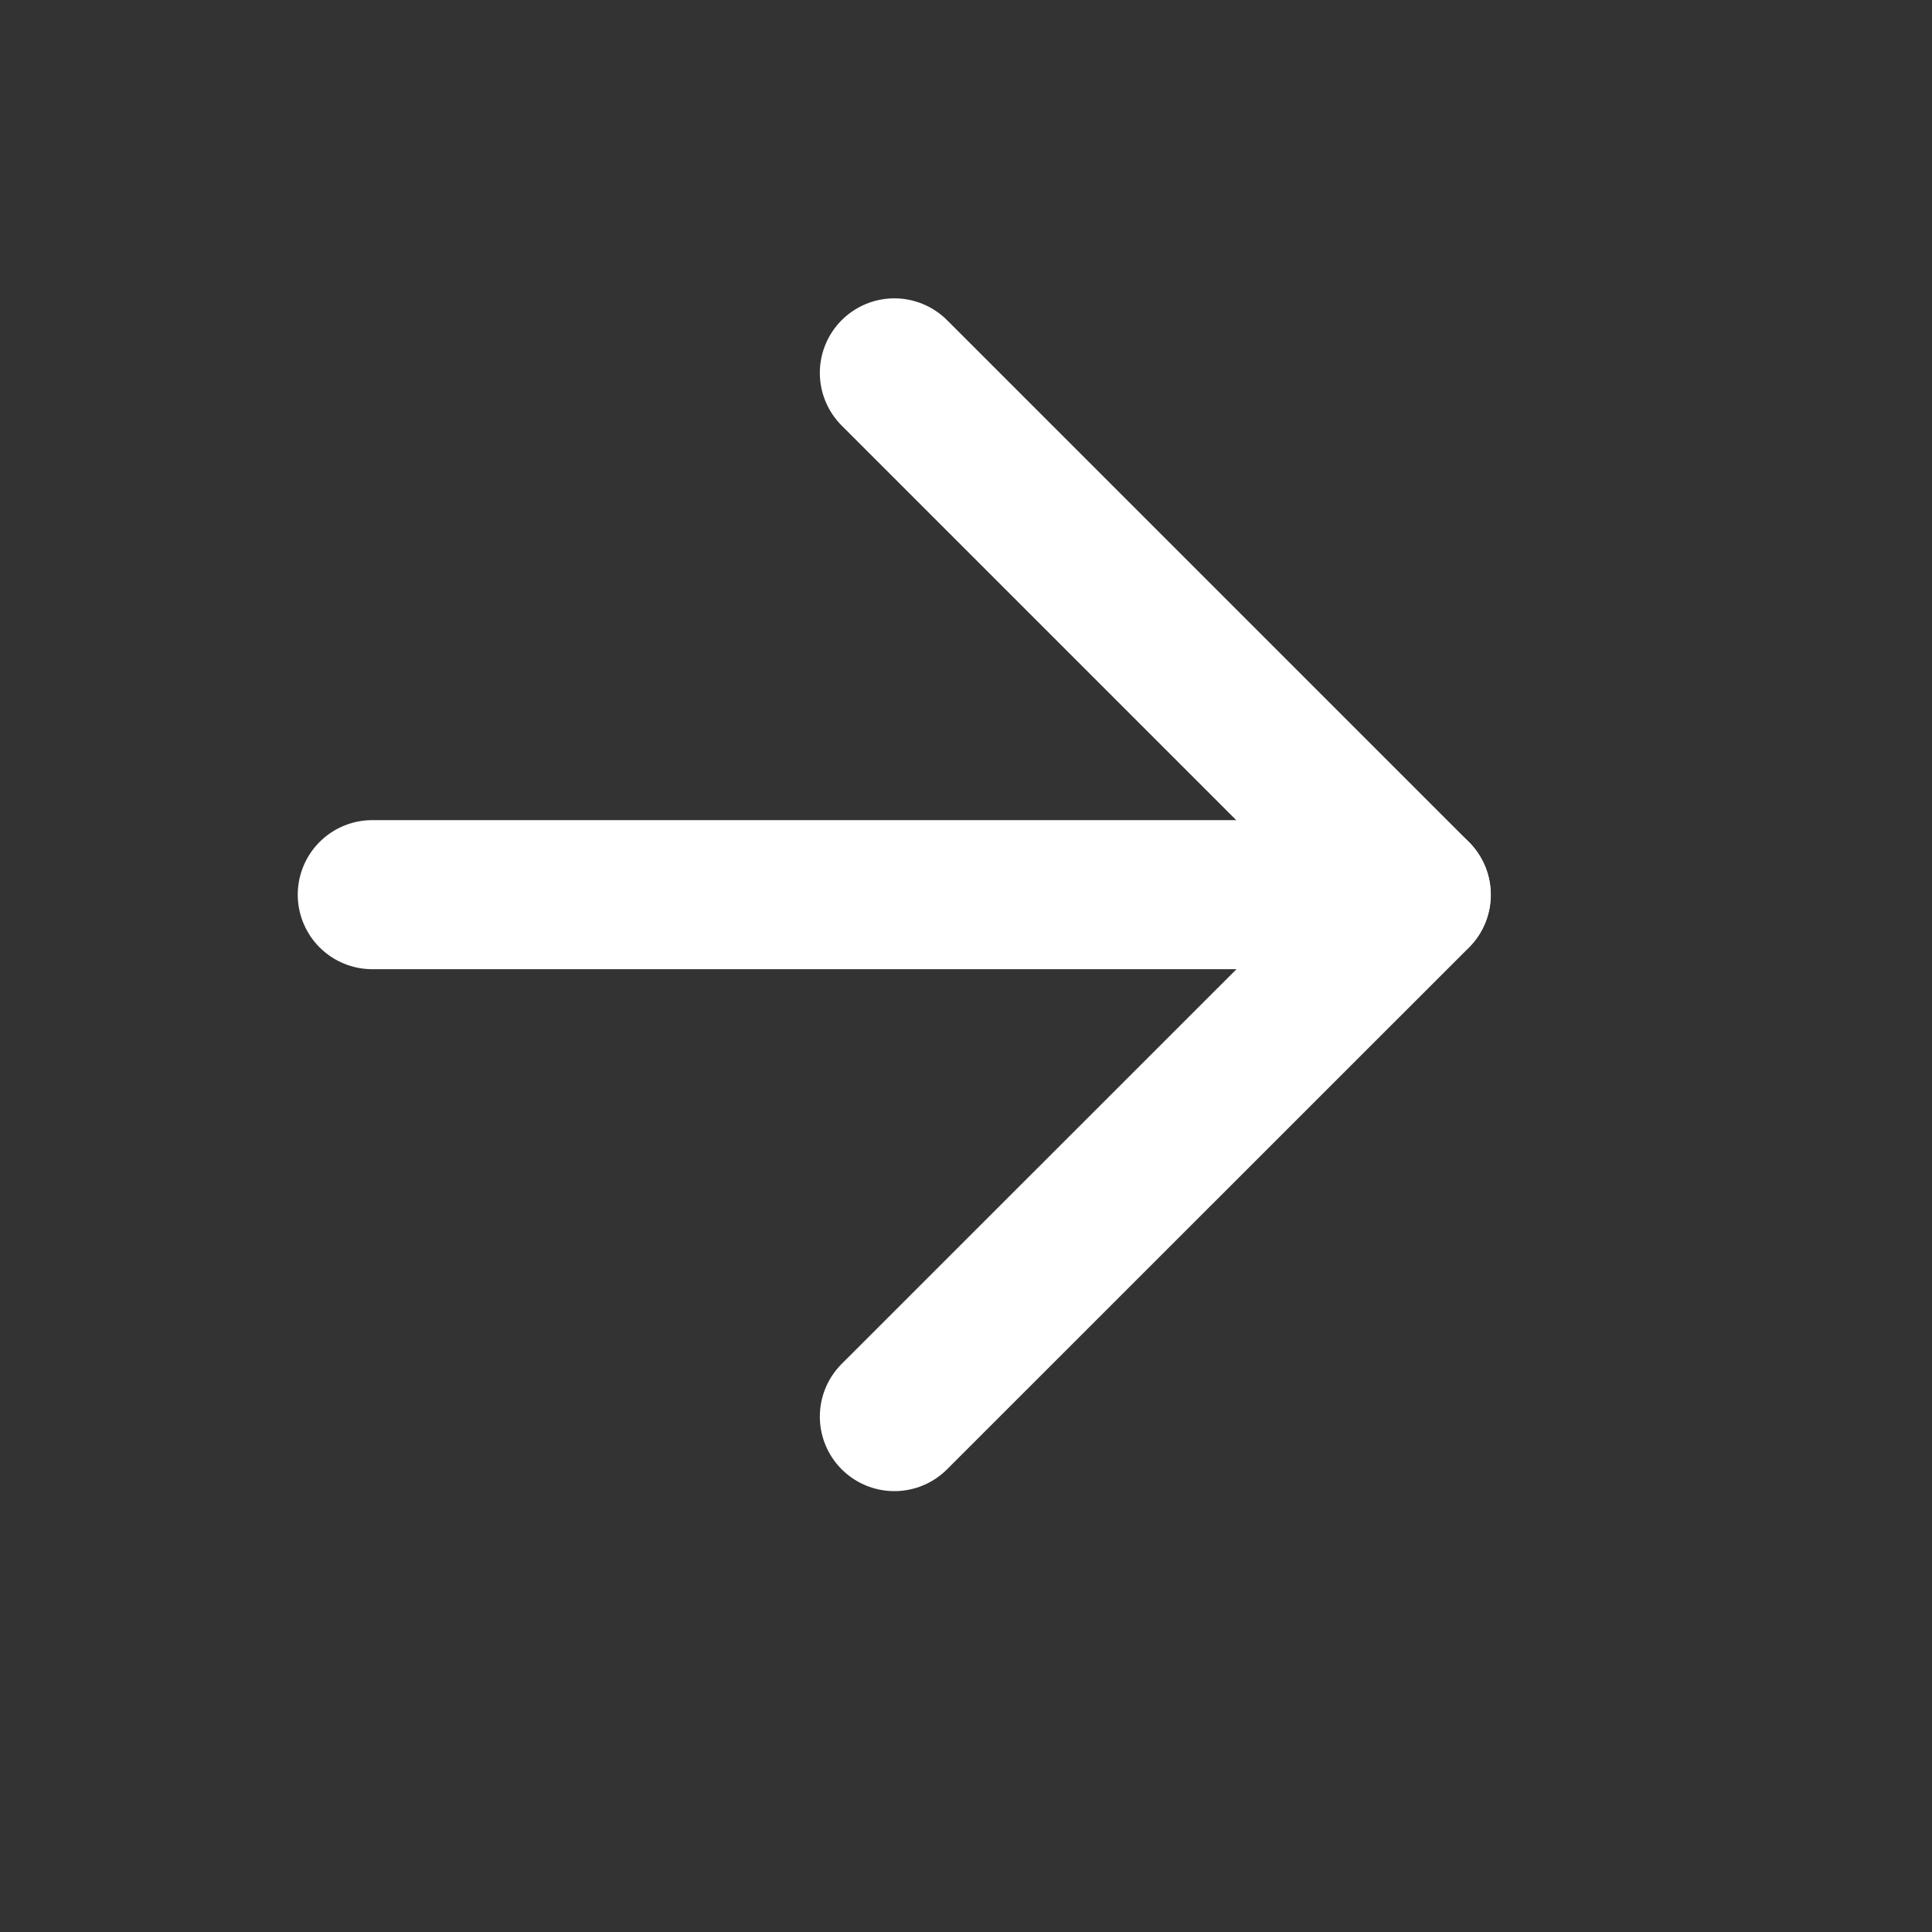 <?xml version="1.0" encoding="utf-8"?>
<svg xmlns="http://www.w3.org/2000/svg" fill="none" height="100%" overflow="visible" preserveAspectRatio="none" style="display: block;" viewBox="0 0 13 13" width="100%">
<rect x="0" y="0" width="13" height="13" fill="#333333" stroke="none"/>
<g id="Icon">
<path d="M2.505 6.02H9.529" id="Vector" stroke="white" stroke-linecap="round" stroke-linejoin="round" stroke-width="1.003"/>
<path d="M6.018 2.509L9.53 6.021L6.018 9.532" id="Vector_2" stroke="white" stroke-linecap="round" stroke-linejoin="round" stroke-width="1.003"/>
</g>
</svg>